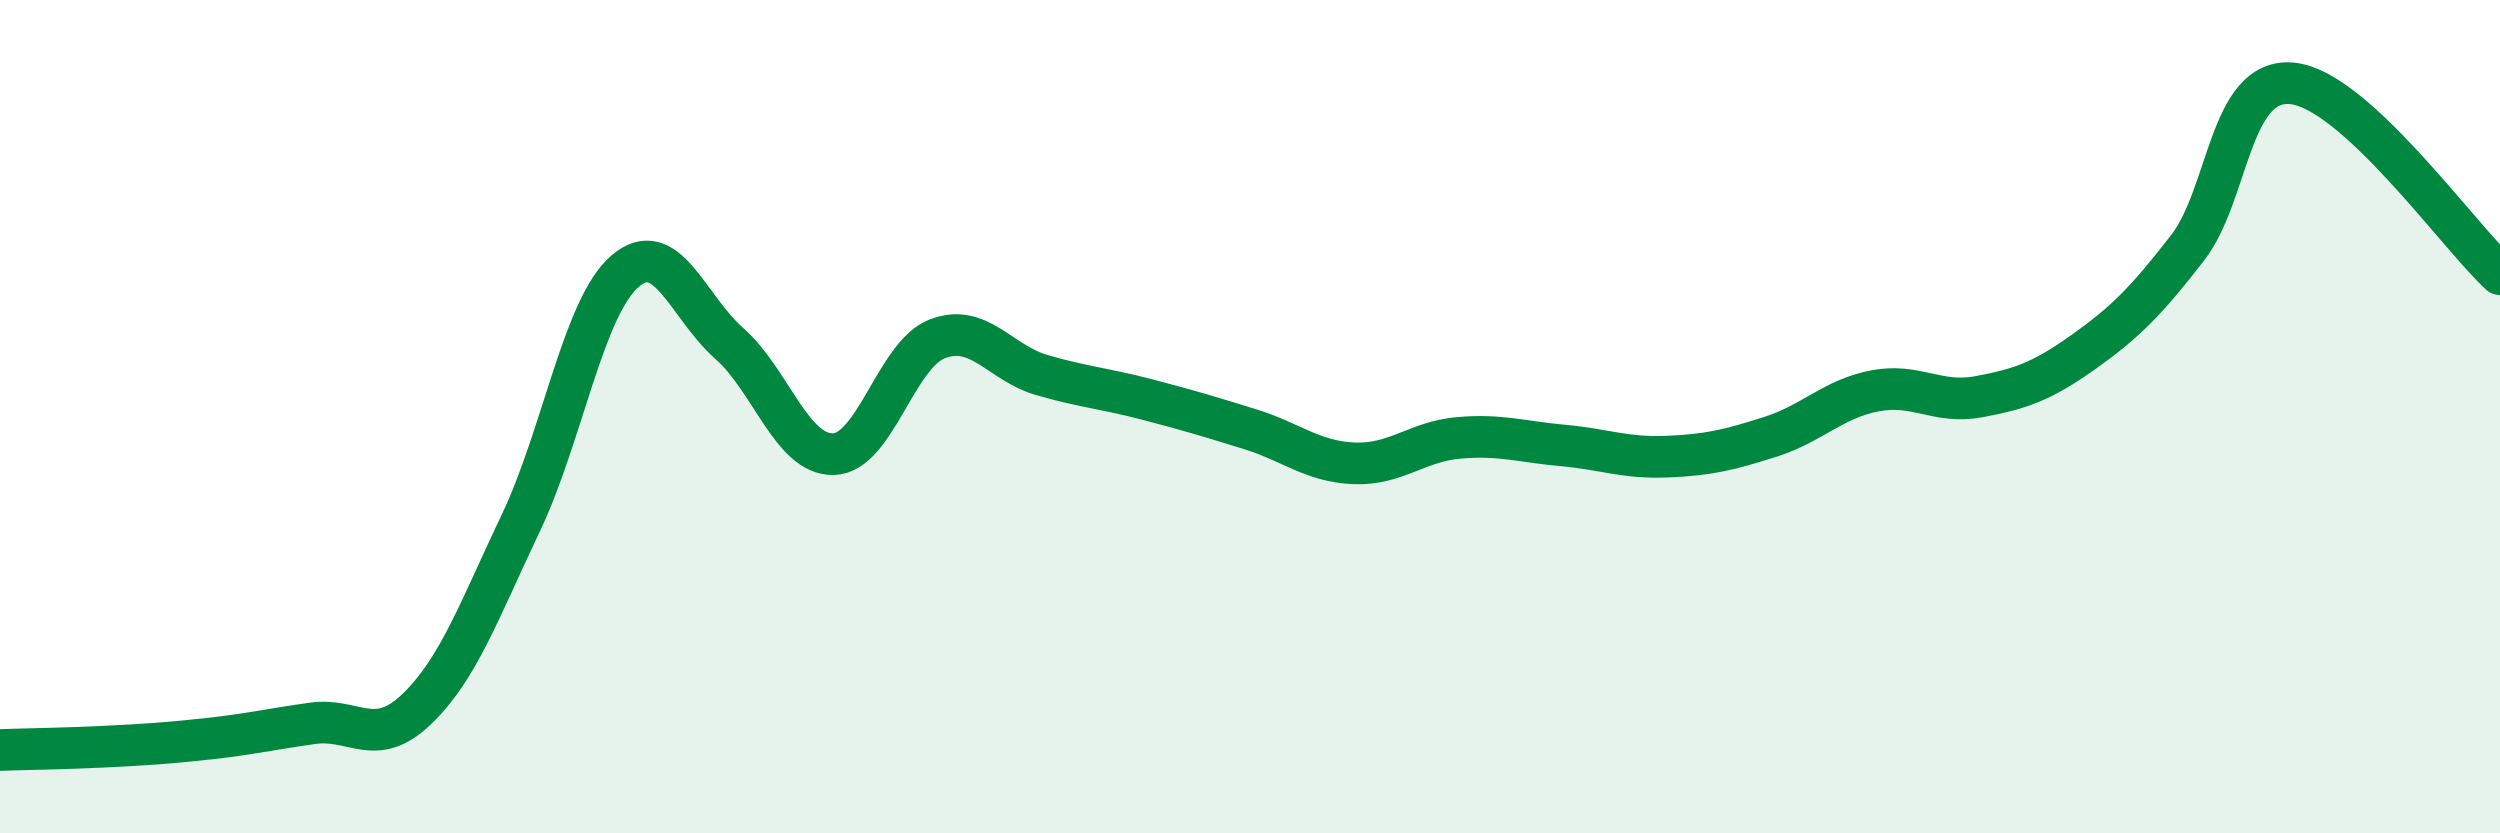 
    <svg width="60" height="20" viewBox="0 0 60 20" xmlns="http://www.w3.org/2000/svg">
      <path
        d="M 0,18 C 0.5,17.98 1.5,17.97 2.5,17.92 C 3.5,17.87 4,17.84 5,17.73 C 6,17.62 6.5,17.5 7.5,17.36 C 8.5,17.22 9,17.98 10,17.02 C 11,16.06 11.5,14.65 12.5,12.55 C 13.5,10.45 14,7.37 15,6.51 C 16,5.65 16.5,7.36 17.5,8.24 C 18.5,9.12 19,10.92 20,10.9 C 21,10.88 21.5,8.51 22.5,8.13 C 23.5,7.75 24,8.71 25,9 C 26,9.29 26.5,9.32 27.5,9.58 C 28.5,9.84 29,9.99 30,10.3 C 31,10.61 31.5,11.08 32.5,11.12 C 33.5,11.16 34,10.6 35,10.51 C 36,10.42 36.5,10.6 37.5,10.69 C 38.5,10.78 39,11 40,10.96 C 41,10.92 41.5,10.8 42.5,10.48 C 43.5,10.16 44,9.57 45,9.38 C 46,9.19 46.5,9.71 47.5,9.52 C 48.5,9.33 49,9.16 50,8.45 C 51,7.74 51.5,7.24 52.5,5.95 C 53.5,4.66 53.5,1.87 55,2 C 56.5,2.13 59,5.66 60,6.58L60 20L0 20Z"
        fill="#008740"
        opacity="0.1"
        stroke-linecap="round"
        stroke-linejoin="round"
      />
      <path
        d="M 0,18 C 0.5,17.98 1.5,17.97 2.5,17.92 C 3.5,17.87 4,17.84 5,17.73 C 6,17.62 6.5,17.5 7.5,17.36 C 8.5,17.22 9,17.98 10,17.02 C 11,16.06 11.5,14.65 12.5,12.55 C 13.5,10.45 14,7.37 15,6.51 C 16,5.65 16.5,7.36 17.5,8.24 C 18.5,9.12 19,10.92 20,10.9 C 21,10.88 21.5,8.51 22.5,8.13 C 23.5,7.75 24,8.71 25,9 C 26,9.29 26.5,9.32 27.5,9.58 C 28.5,9.84 29,9.99 30,10.3 C 31,10.61 31.5,11.08 32.5,11.12 C 33.5,11.16 34,10.6 35,10.51 C 36,10.42 36.5,10.6 37.5,10.69 C 38.5,10.78 39,11 40,10.96 C 41,10.92 41.5,10.8 42.5,10.48 C 43.5,10.16 44,9.57 45,9.38 C 46,9.19 46.5,9.71 47.5,9.52 C 48.5,9.33 49,9.16 50,8.45 C 51,7.74 51.5,7.24 52.5,5.95 C 53.5,4.66 53.5,1.87 55,2 C 56.5,2.13 59,5.66 60,6.58"
        stroke="#008740"
        stroke-width="1"
        fill="none"
        stroke-linecap="round"
        stroke-linejoin="round"
      />
    </svg>
  